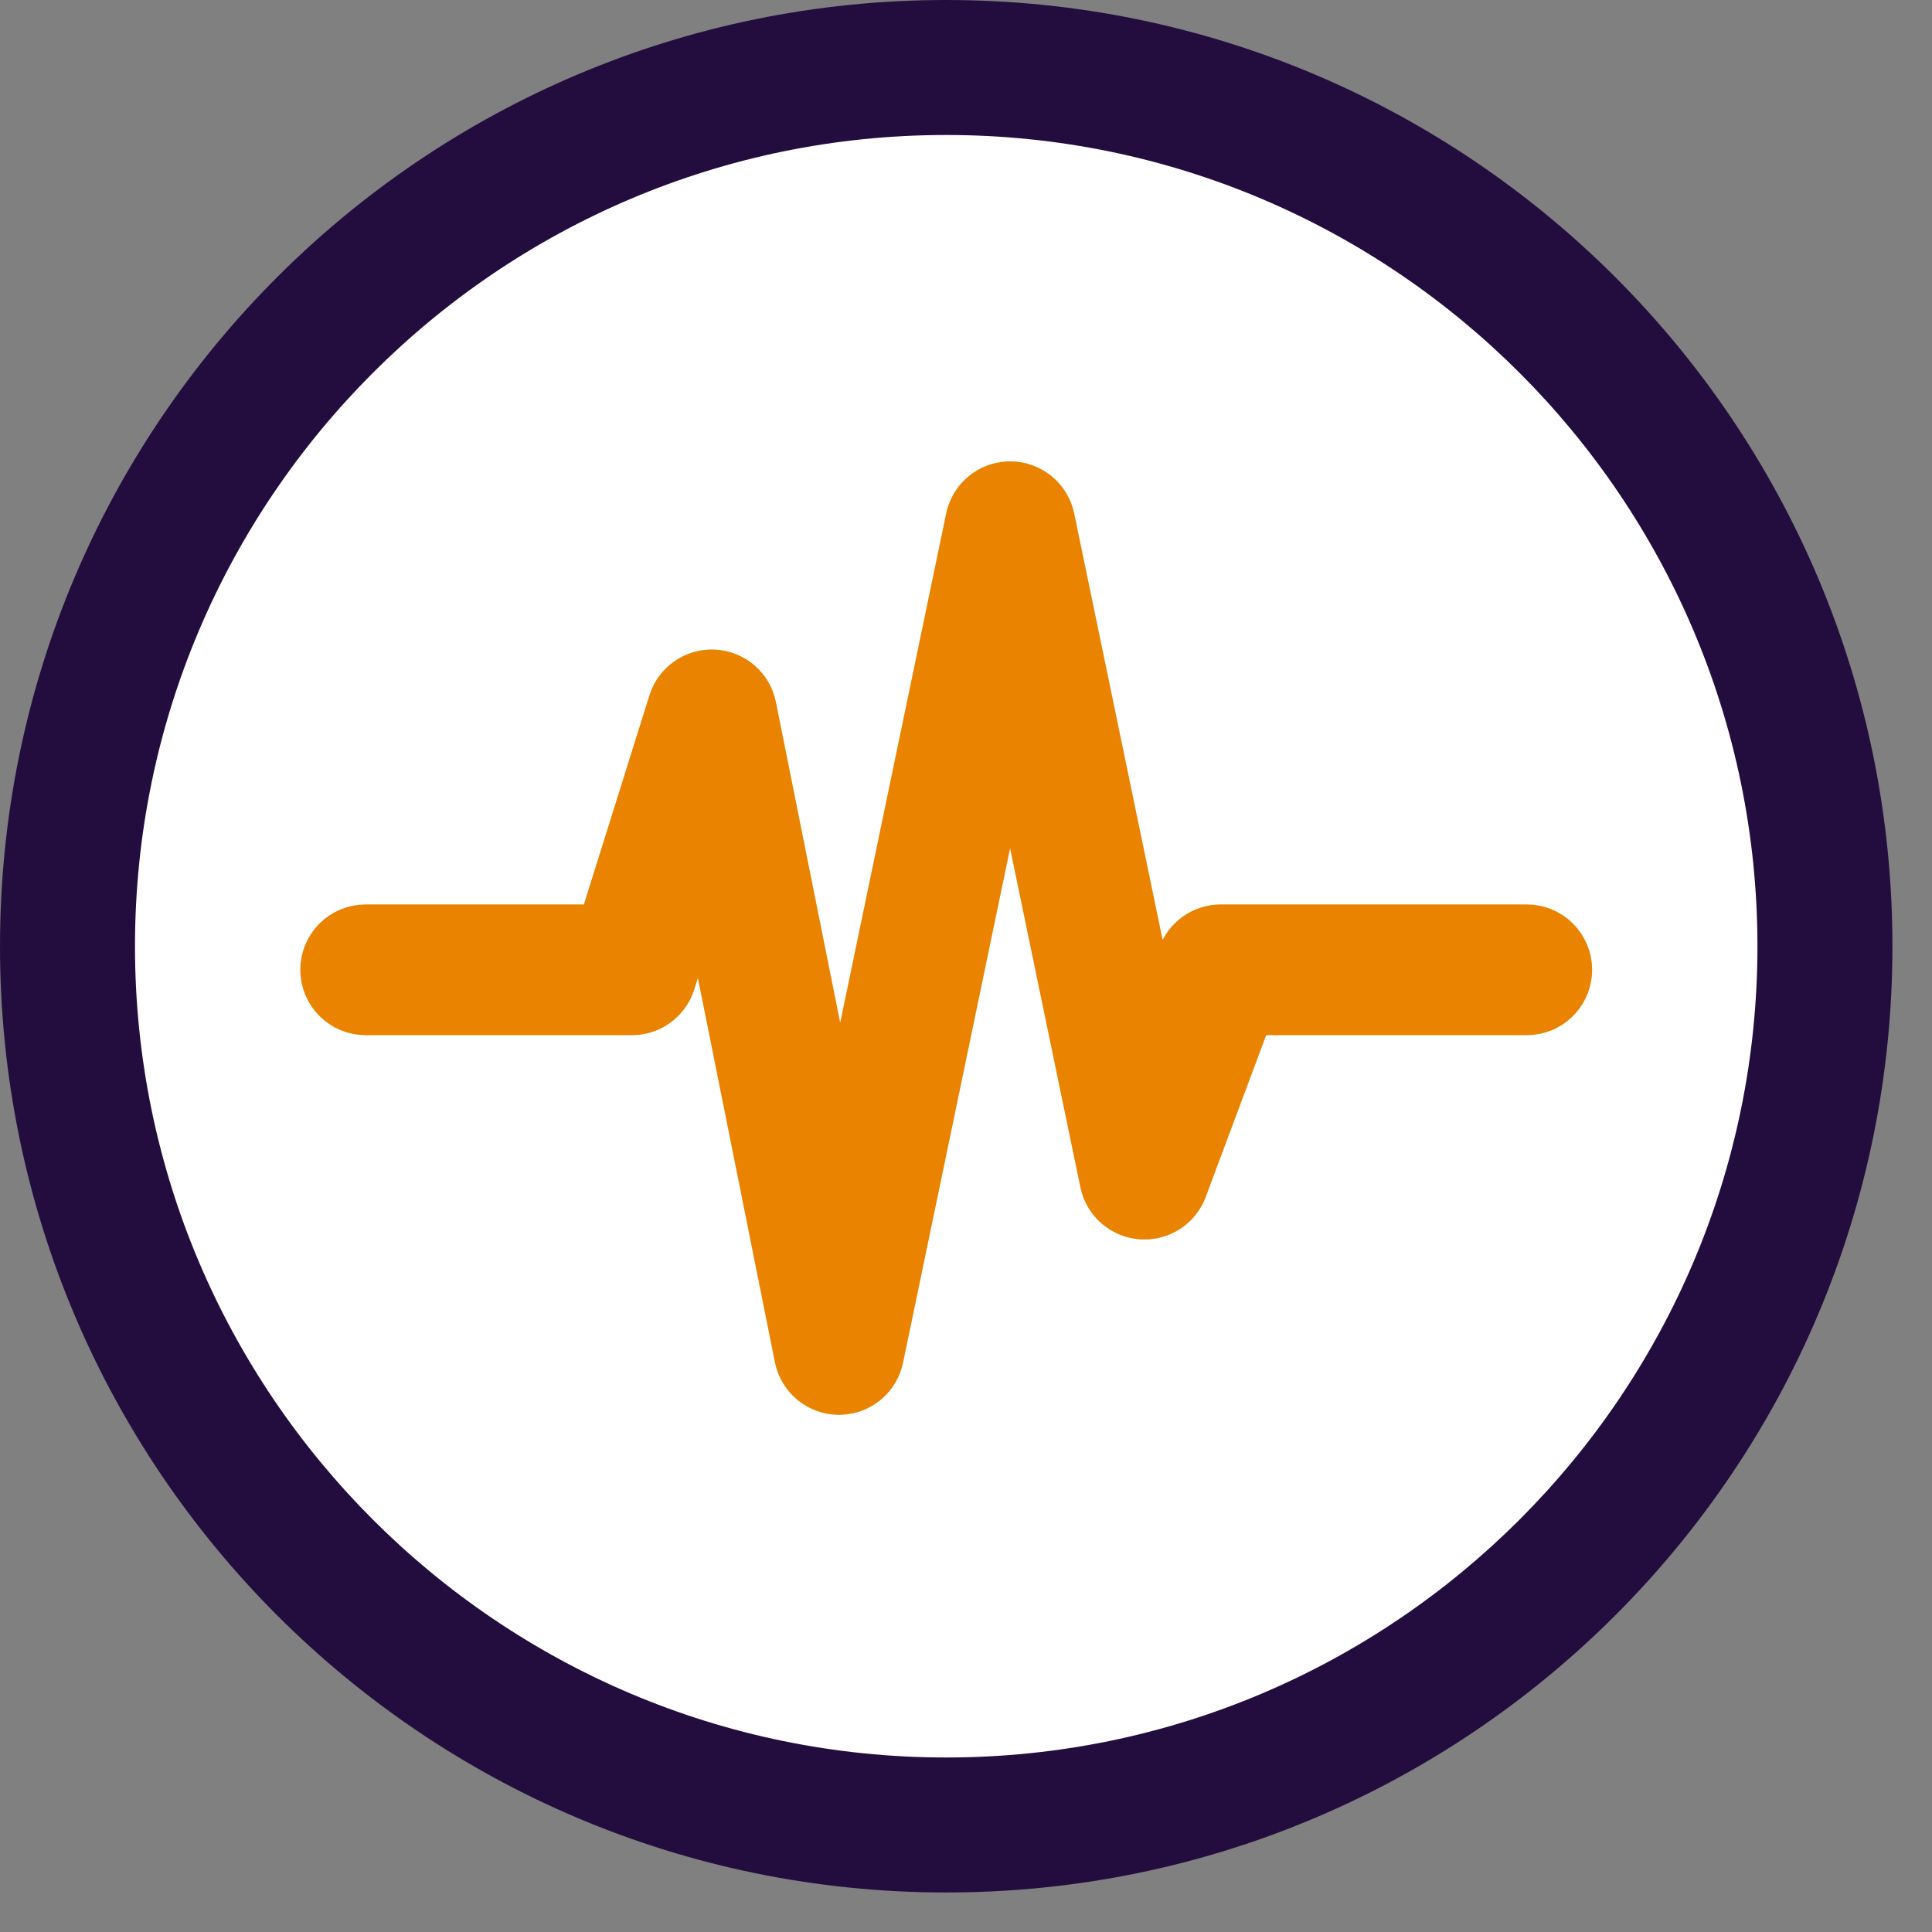 <?xml version="1.0" encoding="UTF-8"?>
<svg width="46px" height="46px" viewBox="0 0 46 46" version="1.1" xmlns="http://www.w3.org/2000/svg" xmlns:xlink="http://www.w3.org/1999/xlink">
    <rect x="0" y="0" width="46" height="46" fill="#808080" stroke="none"/>
    <title>toolkit-cm-tracker-lrg</title>
    <g id="Style" stroke="none" stroke-width="1" fill="none" fill-rule="evenodd">
        <g id="bcm-full-desktop_mobile-styles" transform="translate(-1183, -2726)">
            <g id="Toolkit-Desk" transform="translate(1172, 2636)">
                <g id="Icons/Toolkit/cm-tracker" transform="translate(11, 90)">
                    <path d="M22.529,43.451 C10.993,43.451 1.607,34.066 1.607,22.529 C1.607,10.993 10.993,1.607 22.529,1.607 C34.066,1.607 43.451,10.993 43.451,22.529 C43.451,34.066 34.066,43.451 22.529,43.451" id="Fill-1" fill="#FFFFFF"></path>
                    <g id="Group-5" transform="translate(0, -0)" fill="#230D3E">
                        <path d="M22.529,0 C10.086,0 0,10.087 0,22.53 C0,34.972 10.086,45.059 22.529,45.059 C34.972,45.059 45.058,34.972 45.058,22.53 C45.058,10.087 34.972,0 22.529,0 M22.529,3.214 C33.18,3.214 41.844,11.879 41.844,22.53 C41.844,33.18 33.18,41.845 22.529,41.845 C11.879,41.845 3.214,33.18 3.214,22.53 C3.214,11.879 11.879,3.214 22.529,3.214" id="Fill-3"></path>
                    </g>
                    <path d="M37.158,23.09 C37.158,23.502 36.851,23.841 36.453,23.891 L36.351,23.897 L36.351,23.897 L29.627,23.897 L28.005,28.238 C27.907,28.5 27.684,28.686 27.421,28.744 L27.306,28.76 L27.306,28.76 L27.187,28.76 L27.187,28.76 C26.829,28.733 26.531,28.471 26.458,28.119 L24.051,16.51 L20.767,32.294 C20.697,32.631 20.423,32.882 20.09,32.929 L19.977,32.937 L19.977,32.937 L19.974,32.937 C19.591,32.935 19.261,32.664 19.186,32.289 L16.776,20.268 L15.816,23.331 C15.722,23.631 15.466,23.845 15.162,23.889 L15.046,23.897 L15.046,23.897 L8.707,23.897 C8.261,23.897 7.9,23.536 7.9,23.09 C7.9,22.645 8.261,22.284 8.707,22.284 L14.453,22.284 L16.178,16.78 C16.288,16.428 16.623,16.196 16.99,16.215 C17.358,16.234 17.666,16.501 17.739,16.862 L19.991,28.098 L23.262,12.377 C23.332,12.041 23.606,11.789 23.939,11.742 L24.052,11.734 C24.434,11.735 24.764,12.003 24.842,12.377 L27.471,25.054 L28.31,22.808 C28.428,22.492 28.73,22.284 29.067,22.284 L36.351,22.284 C36.797,22.284 37.158,22.645 37.158,23.09 Z" id="Combined-Shape" stroke="#E98300" stroke-width="1.5" fill="#E98300"></path>
                </g>
            </g>
        </g>
    </g>
</svg>